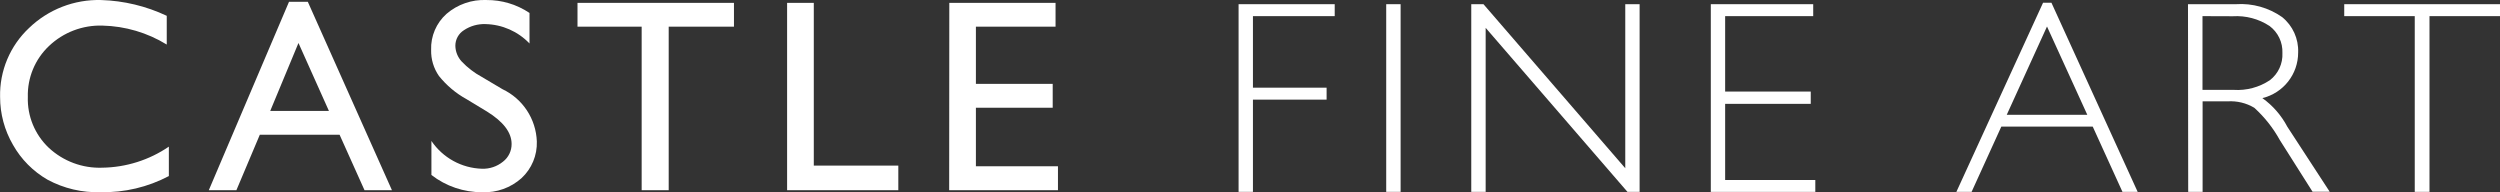 <?xml version="1.0" encoding="UTF-8"?>
<svg xmlns="http://www.w3.org/2000/svg" xmlns:xlink="http://www.w3.org/1999/xlink" version="1.0" id="Layer_1" x="0px" y="0px" viewBox="0 0 137.888 10.606" style="enable-background:new 0 0 137.888 10.606;" xml:space="preserve">
<rect x="0" y="0" width="137.888" height="10.606" fill="#333333" stroke="none"/>
<style type="text/css">
	.st0{fill:#FFFFFF;}
</style>
<g id="castle-fine-art-logo" transform="translate(-1.995 -0.149)">
	<path id="Path_3232" class="st0" d="M11.308,8.239V9.86c-1.157,0.61-2.45,0.916-3.758,0.889c-1.023,0.033-2.037-0.205-2.938-0.692   c-0.793-0.458-1.45-1.12-1.9-1.918C2.245,7.337,1.999,6.426,2,5.498C1.967,4.059,2.549,2.674,3.6,1.69   c1.065-1.025,2.498-1.58,3.976-1.539c1.252,0.039,2.483,0.335,3.616,0.87v1.586C10.125,1.951,8.902,1.59,7.65,1.561   C6.556,1.526,5.494,1.93,4.7,2.683C3.927,3.412,3.502,4.436,3.53,5.498c-0.033,1.055,0.387,2.074,1.153,2.8   c0.799,0.744,1.861,1.14,2.952,1.1c1.311-0.018,2.588-0.421,3.671-1.16"></path>
	<path id="Path_3233" class="st0" d="M17.936,0.247h1.036l4.64,10.391h-1.513l-1.374-3.057h-4.4l-1.291,3.057h-1.522L17.936,0.247z    M20.136,6.266L18.457,2.52L16.9,6.266H20.136z"></path>
	<path id="Path_3234" class="st0" d="M28.843,6.294l-1.127-0.682c-0.582-0.321-1.094-0.754-1.51-1.272   c-0.294-0.422-0.445-0.926-0.432-1.44c-0.026-0.756,0.285-1.484,0.849-1.987c0.61-0.524,1.396-0.797,2.2-0.763   c0.846-0.006,1.674,0.242,2.377,0.713v1.685c-0.634-0.665-1.507-1.05-2.426-1.07c-0.422-0.016-0.838,0.102-1.189,0.335   C27.29,1.998,27.11,2.322,27.11,2.671c0.005,0.322,0.129,0.631,0.347,0.868c0.323,0.342,0.699,0.63,1.113,0.853l1.134,0.673   c1.123,0.531,1.855,1.643,1.9,2.884c0.026,0.765-0.282,1.504-0.844,2.025c-0.594,0.532-1.373,0.811-2.17,0.777   c-1.013,0.005-1.999-0.33-2.8-0.951V7.923c0.629,0.929,1.665,1.499,2.786,1.533c0.422,0.015,0.834-0.124,1.162-0.39   c0.302-0.233,0.478-0.594,0.475-0.975c0-0.634-0.455-1.232-1.365-1.795"></path>
	<path id="Path_3235" class="st0" d="M33.847,0.306h8.63v1.315h-3.6v9.017h-1.491V1.621h-3.539V0.306z"></path>
	<path id="Path_3236" class="st0" d="M45.408,0.306h1.472v8.977h4.662v1.355h-6.134V0.306z"></path>
	<path id="Path_3237" class="st0" d="M54.354,0.306h5.86v1.315h-4.393v3.154h4.236V6.09h-4.236v3.231h4.526v1.317h-6L54.354,0.306z"></path>
	<path id="Path_3238" class="st0" d="M75.611,0.38v0.659h-4.51v3.946h4.063v0.659h-4.063v5.087h-0.792V0.38H75.611z"></path>
	<rect id="Rectangle_2409" x="78.452" y="0.38" class="st0" width="0.794" height="10.351"></rect>
	<path id="Path_3239" class="st0" d="M92.428,0.38v10.351h-0.67l-7.821-9.046v9.046h-0.794V0.38h0.673l7.821,9.048V0.38H92.428z"></path>
	<path id="Path_3240" class="st0" d="M102.003,0.38v0.659h-4.857v4.16h4.721v0.678h-4.721v4.2h4.973v0.656h-5.764V0.38H102.003z"></path>
	<path id="Path_3241" class="st0" d="M115.143,0.301l4.755,10.429h-0.839l-1.64-3.6h-5.04l-1.64,3.6H109.9l4.78-10.429H115.143z    M117.121,6.482l-2.223-4.871l-2.22,4.869L117.121,6.482z"></path>
	<path id="Path_3242" class="st0" d="M122.674,0.38h2.648c0.905-0.061,1.804,0.191,2.546,0.713c0.585,0.474,0.912,1.197,0.882,1.949   c0.004,1.195-0.812,2.236-1.973,2.518c0.575,0.412,1.046,0.953,1.376,1.579l2.337,3.585h-0.946l-1.807-2.853   c-0.368-0.666-0.843-1.267-1.407-1.778c-0.443-0.264-0.956-0.387-1.471-0.354h-1.379v4.992h-0.794L122.674,0.38z M123.474,1.039   v4.067h1.716c0.707,0.046,1.41-0.141,2-0.533c0.462-0.357,0.721-0.917,0.692-1.5c0.024-0.585-0.243-1.144-0.713-1.493   c-0.598-0.392-1.307-0.579-2.021-0.535L123.474,1.039z"></path>
	<path id="Path_3243" class="st0" d="M139.883,0.38v0.659h-3.889v9.692h-0.813V1.039h-3.889V0.38H139.883z"></path>
</g>
</svg>
